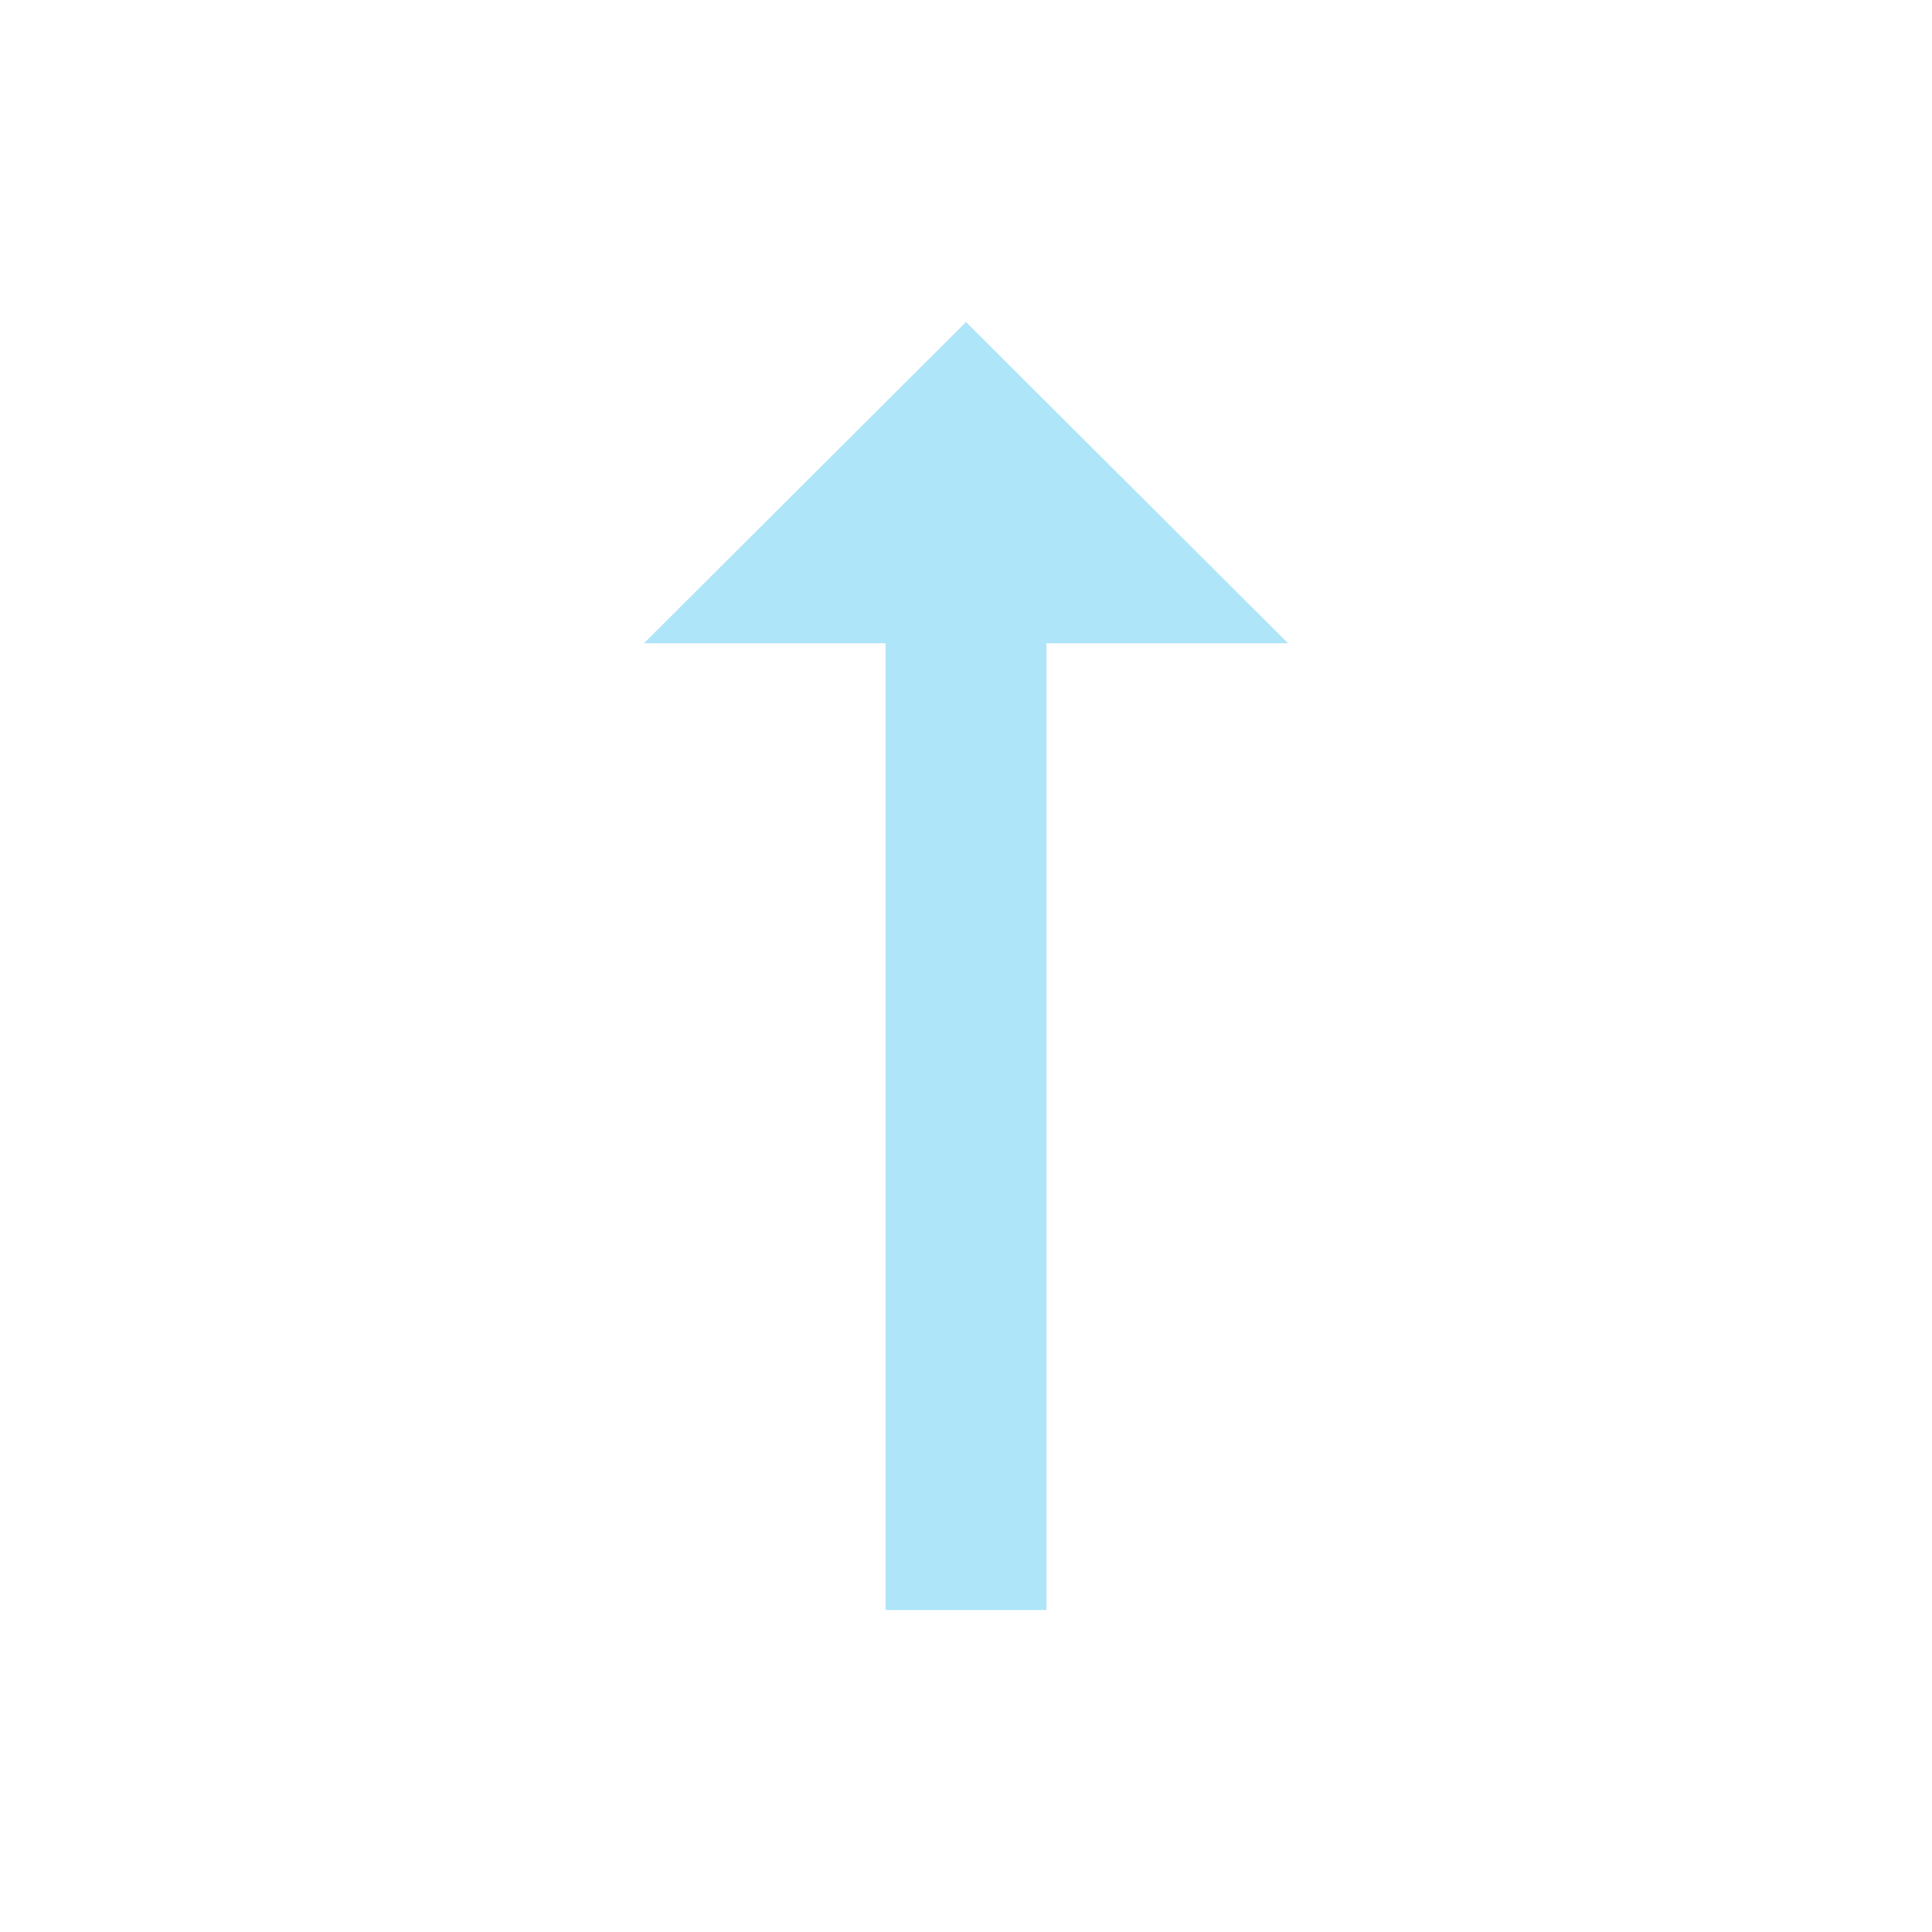 <svg xmlns="http://www.w3.org/2000/svg" width="50.33" height="50.33" viewBox="0 0 50.33 50.33">
  <g id="arrow_right_alt_black_24dp_1_" data-name="arrow_right_alt_black_24dp (1)" transform="translate(0 50.33) rotate(-90)">
    <path id="Path_190" data-name="Path 190" d="M0,50.33H50.33V0H0Z" fill="none"/>
    <path id="Path_191" data-name="Path 191" d="M25.186,10.485H0V6.291H25.186V0l8.367,8.388-8.367,8.388Z" transform="translate(8.388 16.777)" fill="#aee5f9"/>
  </g>
</svg>
